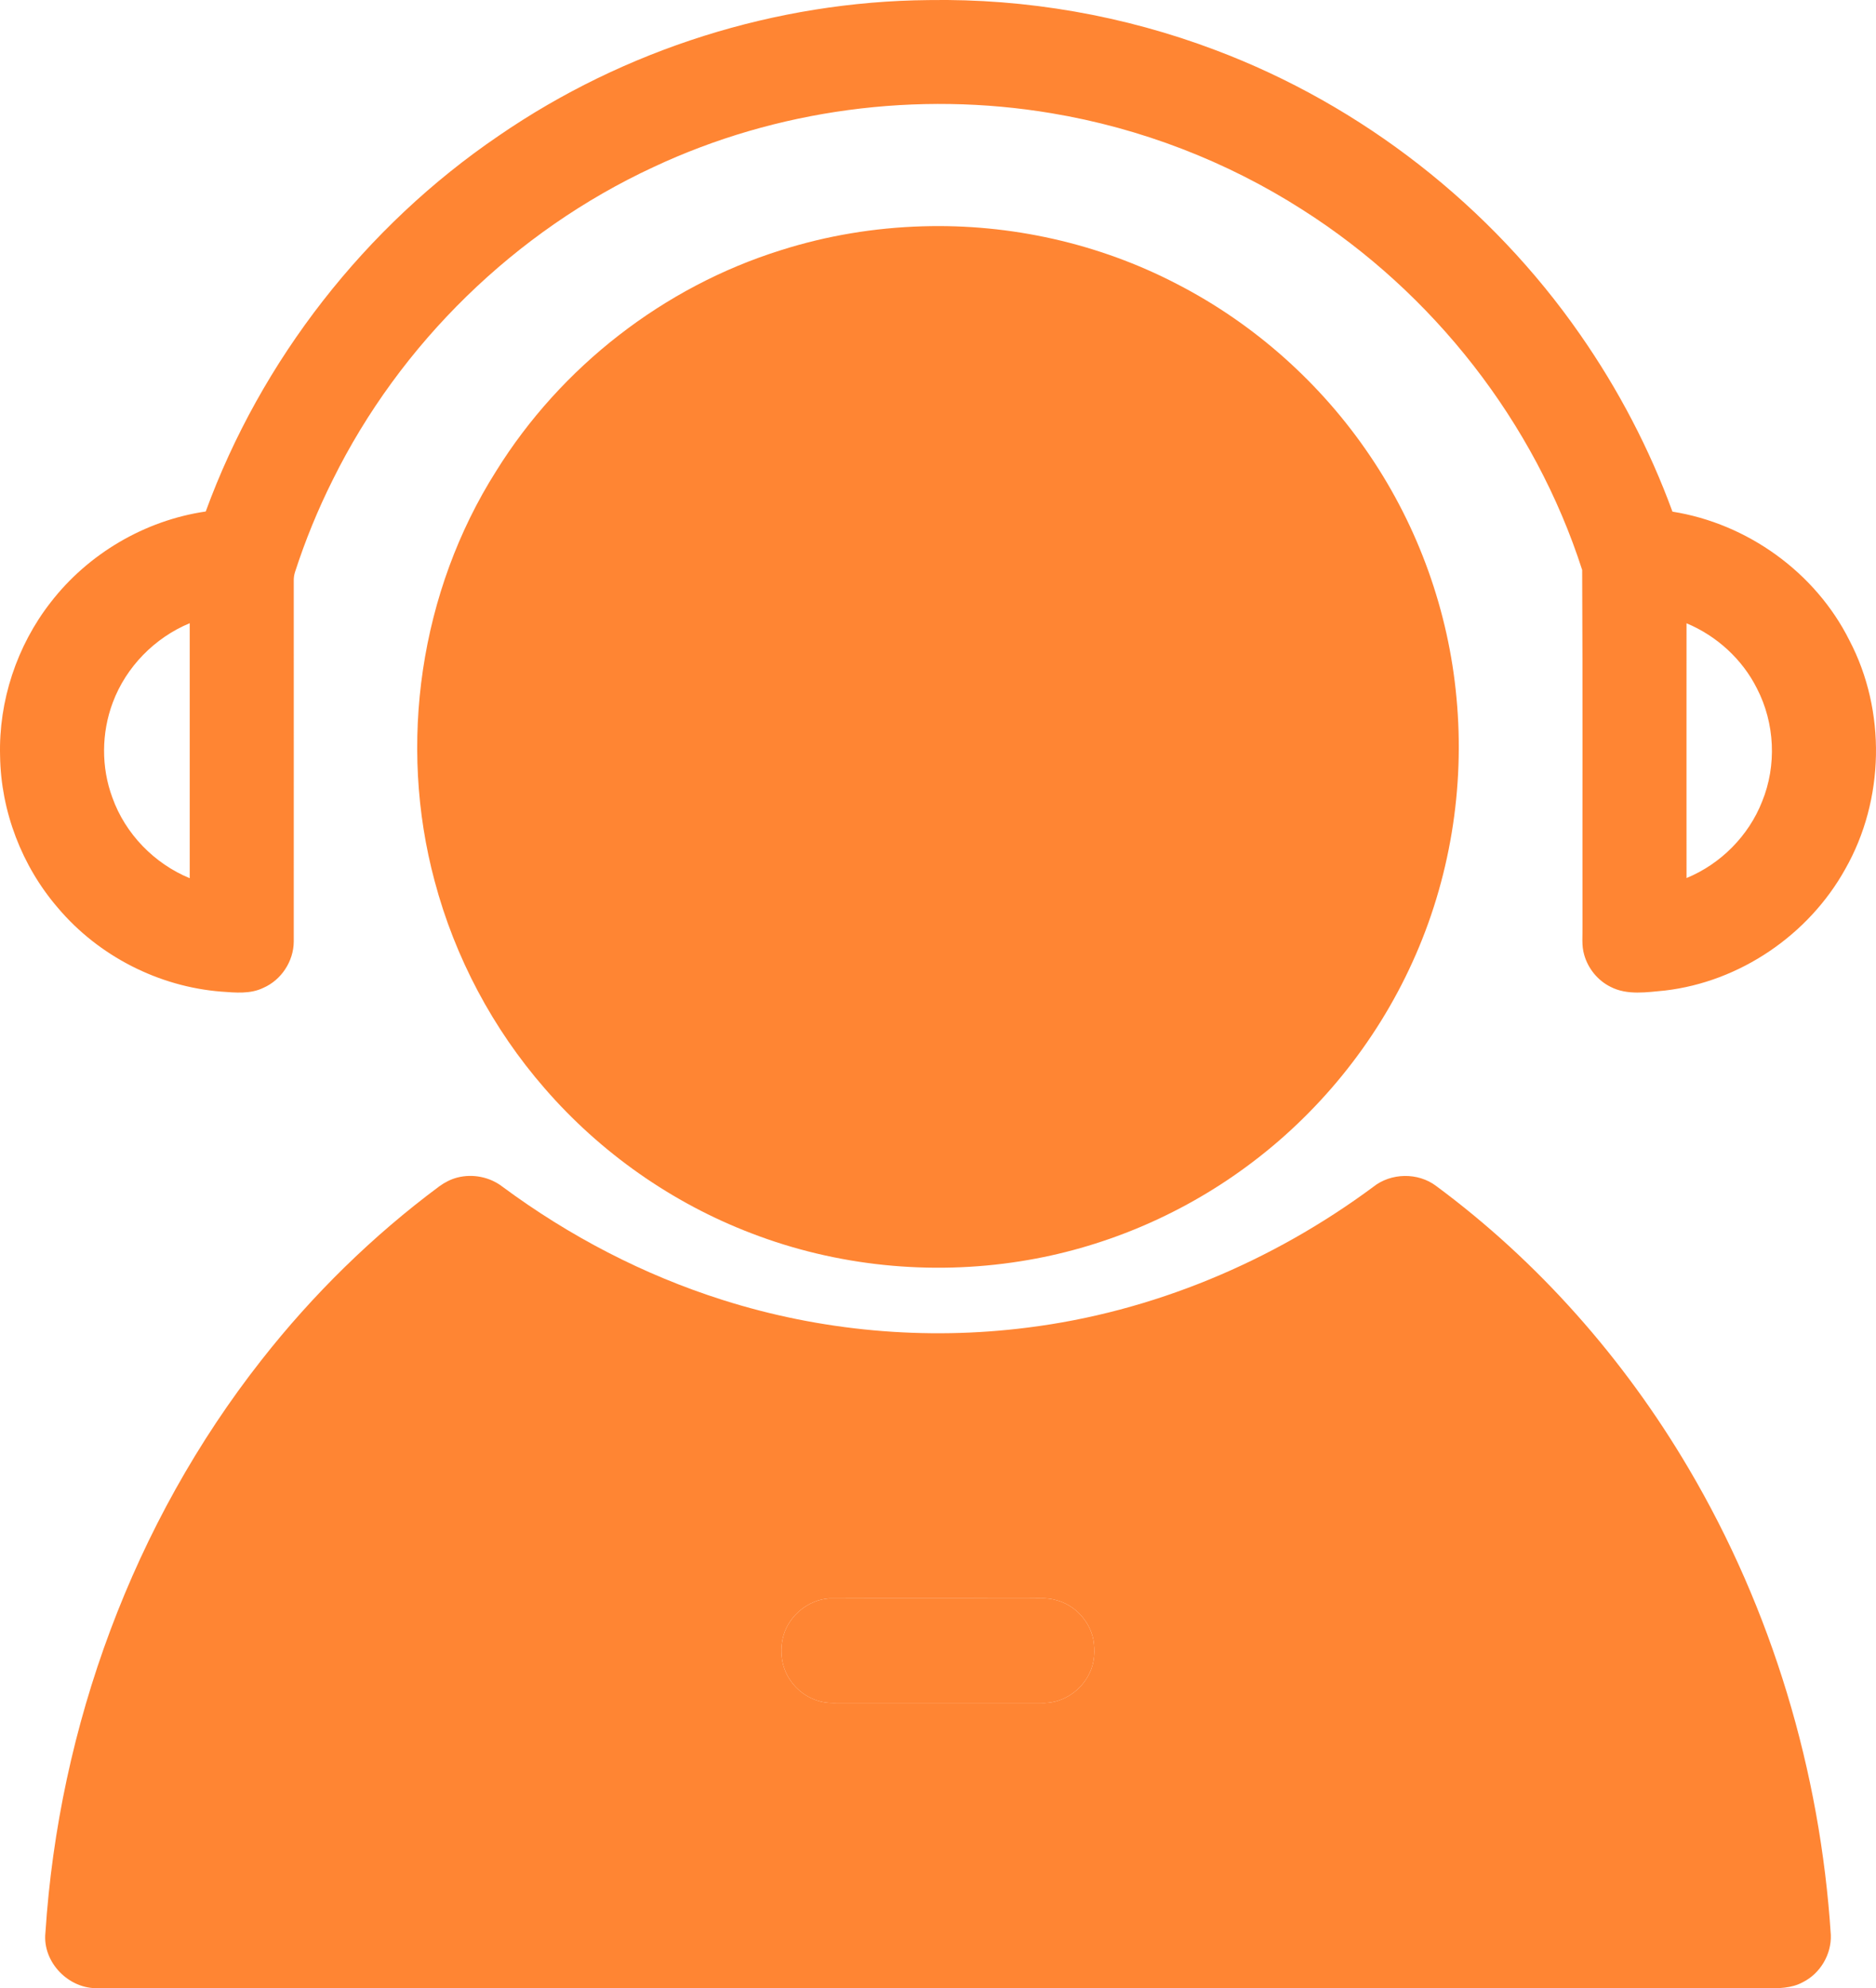 <svg xmlns="http://www.w3.org/2000/svg" xmlns:xlink="http://www.w3.org/1999/xlink" fill="none" version="1.1" width="24" height="25.434" viewBox="0 0 24 25.434"><g style="mix-blend-mode:passthrough"><g><path d="M6.381,1.736C7.989,0.631,9.929,0.018,11.88,0.001C13.129,-0.02,14.382,0.199,15.55,0.641C17.425,1.347,19.073,2.636,20.216,4.281C20.704,4.981,21.103,5.744,21.396,6.545C22.355,6.697,23.226,7.323,23.66,8.192C24.133,9.095,24.11,10.233,23.606,11.118C23.138,11.96,22.258,12.559,21.3,12.671C21.069,12.692,20.818,12.735,20.603,12.623C20.44,12.542,20.316,12.389,20.267,12.214C20.231,12.094,20.248,11.968,20.245,11.845C20.243,10.327,20.249,8.809,20.241,7.291C19.633,5.401,18.336,3.746,16.661,2.682C15.69,2.061,14.592,1.639,13.455,1.449C11.738,1.16,9.934,1.398,8.358,2.138C6.592,2.958,5.12,4.393,4.257,6.138C4.067,6.518,3.906,6.911,3.775,7.315C3.762,7.354,3.757,7.394,3.758,7.435C3.759,8.972,3.758,10.509,3.758,12.047C3.756,12.296,3.599,12.536,3.37,12.636C3.203,12.718,3.012,12.698,2.833,12.685C2.031,12.623,1.261,12.229,0.742,11.615C0.279,11.079,0.011,10.377,0.001,9.669C-0.018,8.967,0.215,8.262,0.646,7.708C1.127,7.084,1.852,6.657,2.632,6.543C3.341,4.603,4.673,2.897,6.381,1.736ZM1.443,8.986C1.297,9.374,1.293,9.815,1.438,10.204C1.603,10.666,1.973,11.047,2.427,11.234C2.427,10.147,2.427,9.059,2.427,7.972C1.979,8.158,1.613,8.531,1.443,8.986ZM21.576,7.973C21.576,9.06,21.575,10.146,21.576,11.232C22.013,11.052,22.371,10.692,22.543,10.253C22.732,9.791,22.706,9.25,22.477,8.807C22.29,8.433,21.962,8.134,21.576,7.973C21.576,7.973,21.576,7.973,21.576,7.973Z" fill="#FF8533" fill-opacity="1"/></g><g><path d="M11.802,2.895C12.925,2.861,14.057,3.113,15.055,3.632C16.045,4.141,16.902,4.905,17.524,5.827C18.146,6.745,18.532,7.821,18.633,8.926C18.742,10.077,18.549,11.256,18.069,12.309C17.599,13.346,16.857,14.257,15.939,14.929C15.091,15.552,14.094,15.971,13.055,16.134C11.902,16.317,10.701,16.196,9.612,15.776C8.596,15.388,7.679,14.743,6.967,13.921C6.305,13.161,5.82,12.248,5.561,11.273C5.088,9.514,5.372,7.565,6.348,6.025C7.177,4.691,8.492,3.668,9.992,3.2C10.577,3.014,11.189,2.913,11.802,2.895C11.802,2.895,11.802,2.895,11.802,2.895Z" fill="#FF8533" fill-opacity="1"/></g><g><path d="M5.851,15.063C6.049,15.012,6.268,15.056,6.429,15.181C7.281,15.812,8.234,16.309,9.245,16.629C10.498,17.027,11.839,17.149,13.143,16.983C14.742,16.784,16.274,16.141,17.566,15.184C17.793,15.001,18.141,14.995,18.373,15.171C19.68,16.138,20.776,17.382,21.601,18.781C22.669,20.59,23.287,22.657,23.422,24.752C23.431,25,23.287,25.244,23.066,25.355C22.92,25.436,22.748,25.436,22.586,25.433C15.478,25.432,8.37,25.434,1.261,25.432C0.884,25.451,0.541,25.102,0.581,24.724C0.753,22.081,1.706,19.481,3.347,17.395C4.003,16.559,4.768,15.808,5.622,15.174C5.691,15.124,5.769,15.084,5.851,15.063ZM10.604,20.447C10.34,20.467,10.1,20.662,10.025,20.916C9.969,21.106,9.994,21.322,10.106,21.487C10.223,21.667,10.433,21.786,10.649,21.784C11.556,21.783,12.464,21.784,13.371,21.784C13.612,21.777,13.838,21.619,13.939,21.402C14.004,21.269,14.012,21.116,13.987,20.972C13.939,20.734,13.751,20.532,13.516,20.47C13.394,20.432,13.265,20.448,13.141,20.446C12.295,20.447,11.449,20.443,10.604,20.447C10.604,20.447,10.604,20.447,10.604,20.447Z" fill="#FF8533" fill-opacity="1"/></g><g><path d="M10.604,20.447C11.449,20.443,12.295,20.447,13.141,20.445C13.265,20.448,13.394,20.432,13.516,20.47C13.751,20.532,13.939,20.734,13.987,20.972C14.012,21.116,14.004,21.269,13.939,21.402C13.838,21.619,13.612,21.777,13.371,21.784C12.464,21.784,11.556,21.783,10.649,21.784C10.433,21.786,10.223,21.667,10.106,21.487C9.994,21.322,9.969,21.106,10.025,20.916C10.1,20.662,10.34,20.467,10.604,20.447C10.604,20.447,10.604,20.447,10.604,20.447Z" fill="#FF8533" fill-opacity="1"/></g></g></svg>